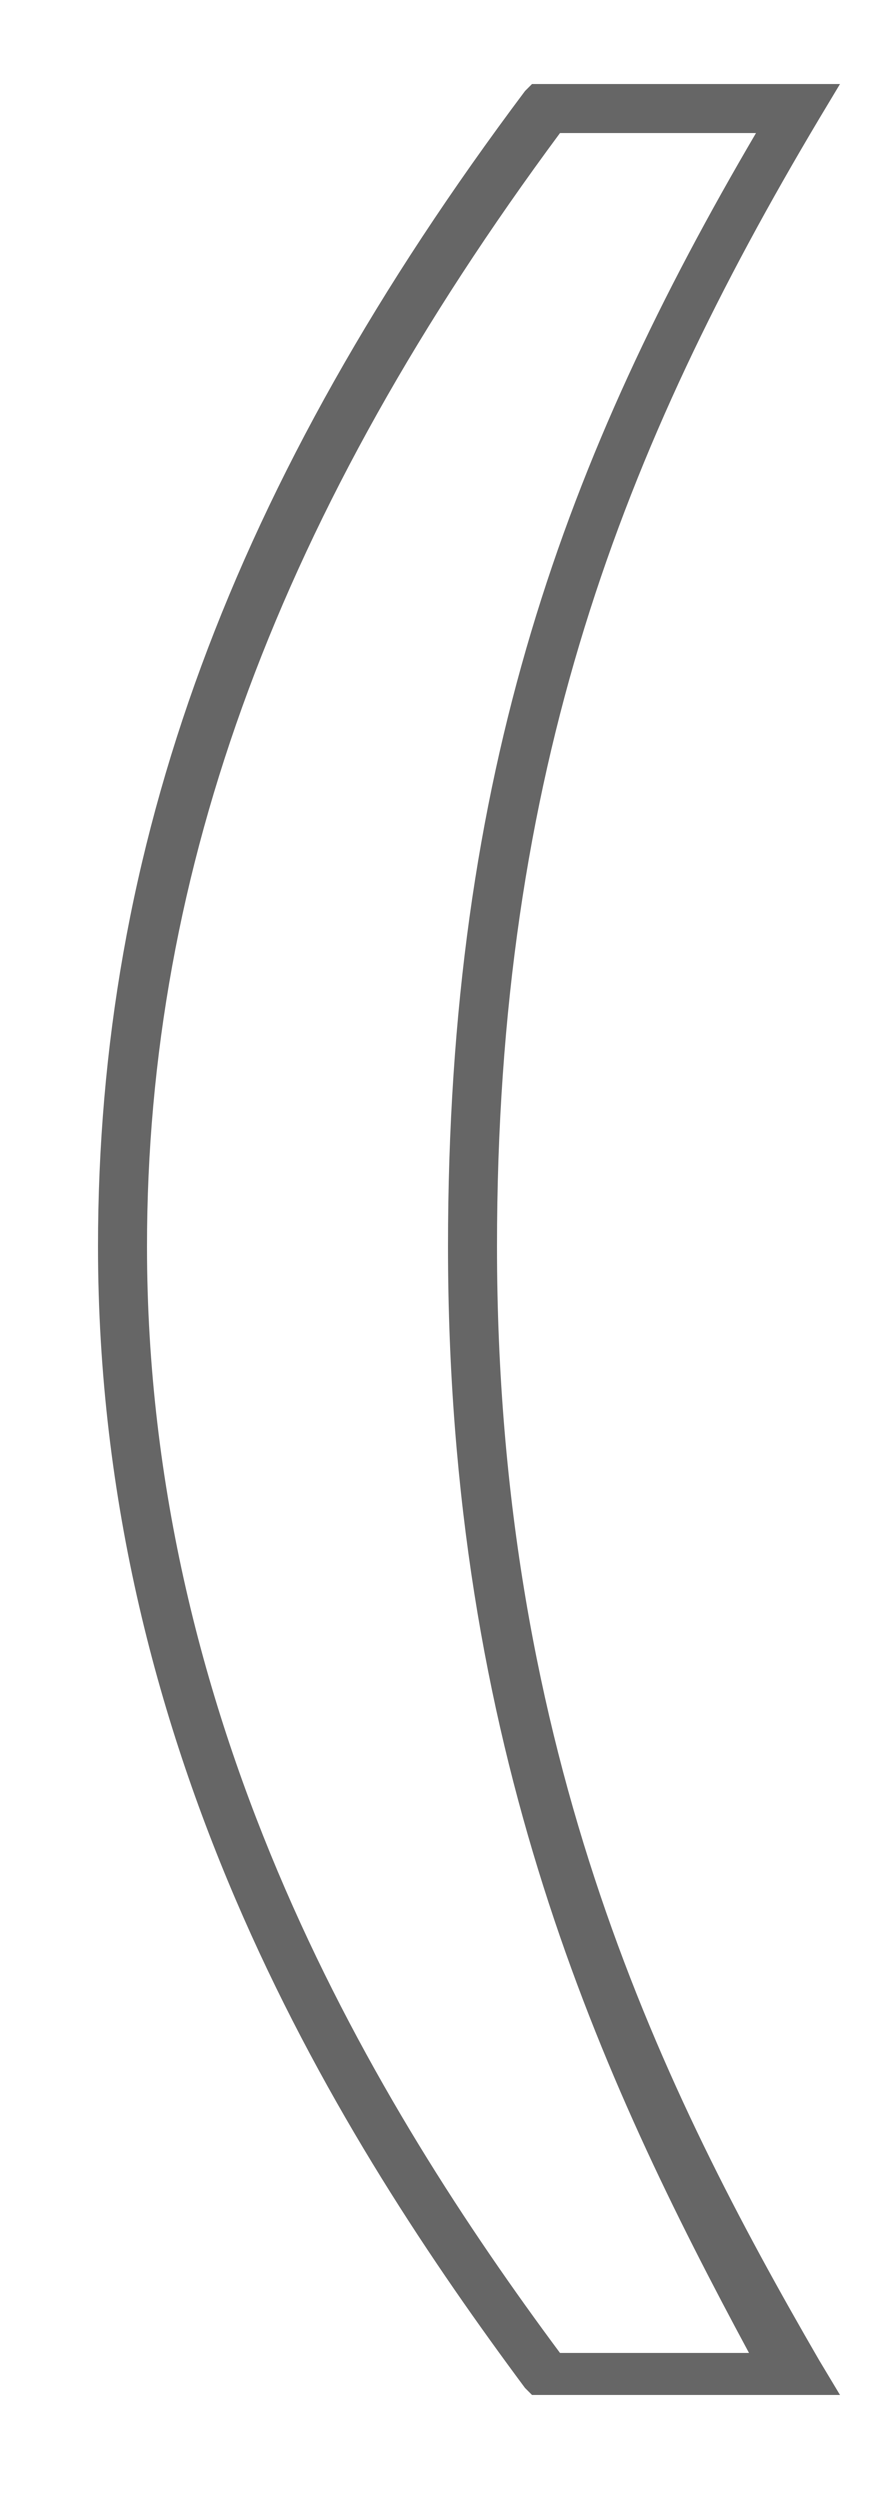 <?xml version="1.0" encoding="utf-8"?>
<!-- Generator: Adobe Illustrator 19.0.0, SVG Export Plug-In . SVG Version: 6.00 Build 0)  -->
<svg version="1.1" id="Capa_1" xmlns="http://www.w3.org/2000/svg" xmlns:xlink="http://www.w3.org/1999/xlink" x="0px" y="0px"
	 viewBox="0 0 12.5 35.7" style="enable-background:new 0 0 12.5 35.7;" xml:space="preserve">
<style type="text/css">
	.st0{fill:#666;}
</style>
<g id="XMLID_6517_">
	<path id="XMLID_6518_" class="st0" d="M1.4,17.8c0-5.7,1.9-10.9,6.1-16.5l0.1-0.1H12l-0.3,0.5C8.9,6.4,7.1,11,7.1,17.8
		c0,7.3,2.4,12.1,4.6,15.9l0.3,0.5H7.6l-0.1-0.1C4.9,30.6,1.4,25.1,1.4,17.8z M8,1.9C4,7.3,2.1,12.4,2.1,17.8
		c0,6.9,3.3,12.3,5.9,15.8h2.7C8.6,29.7,6.4,25,6.4,17.8c0-6.8,1.7-11.3,4.4-15.9H8z"/>
</g>
</svg>
